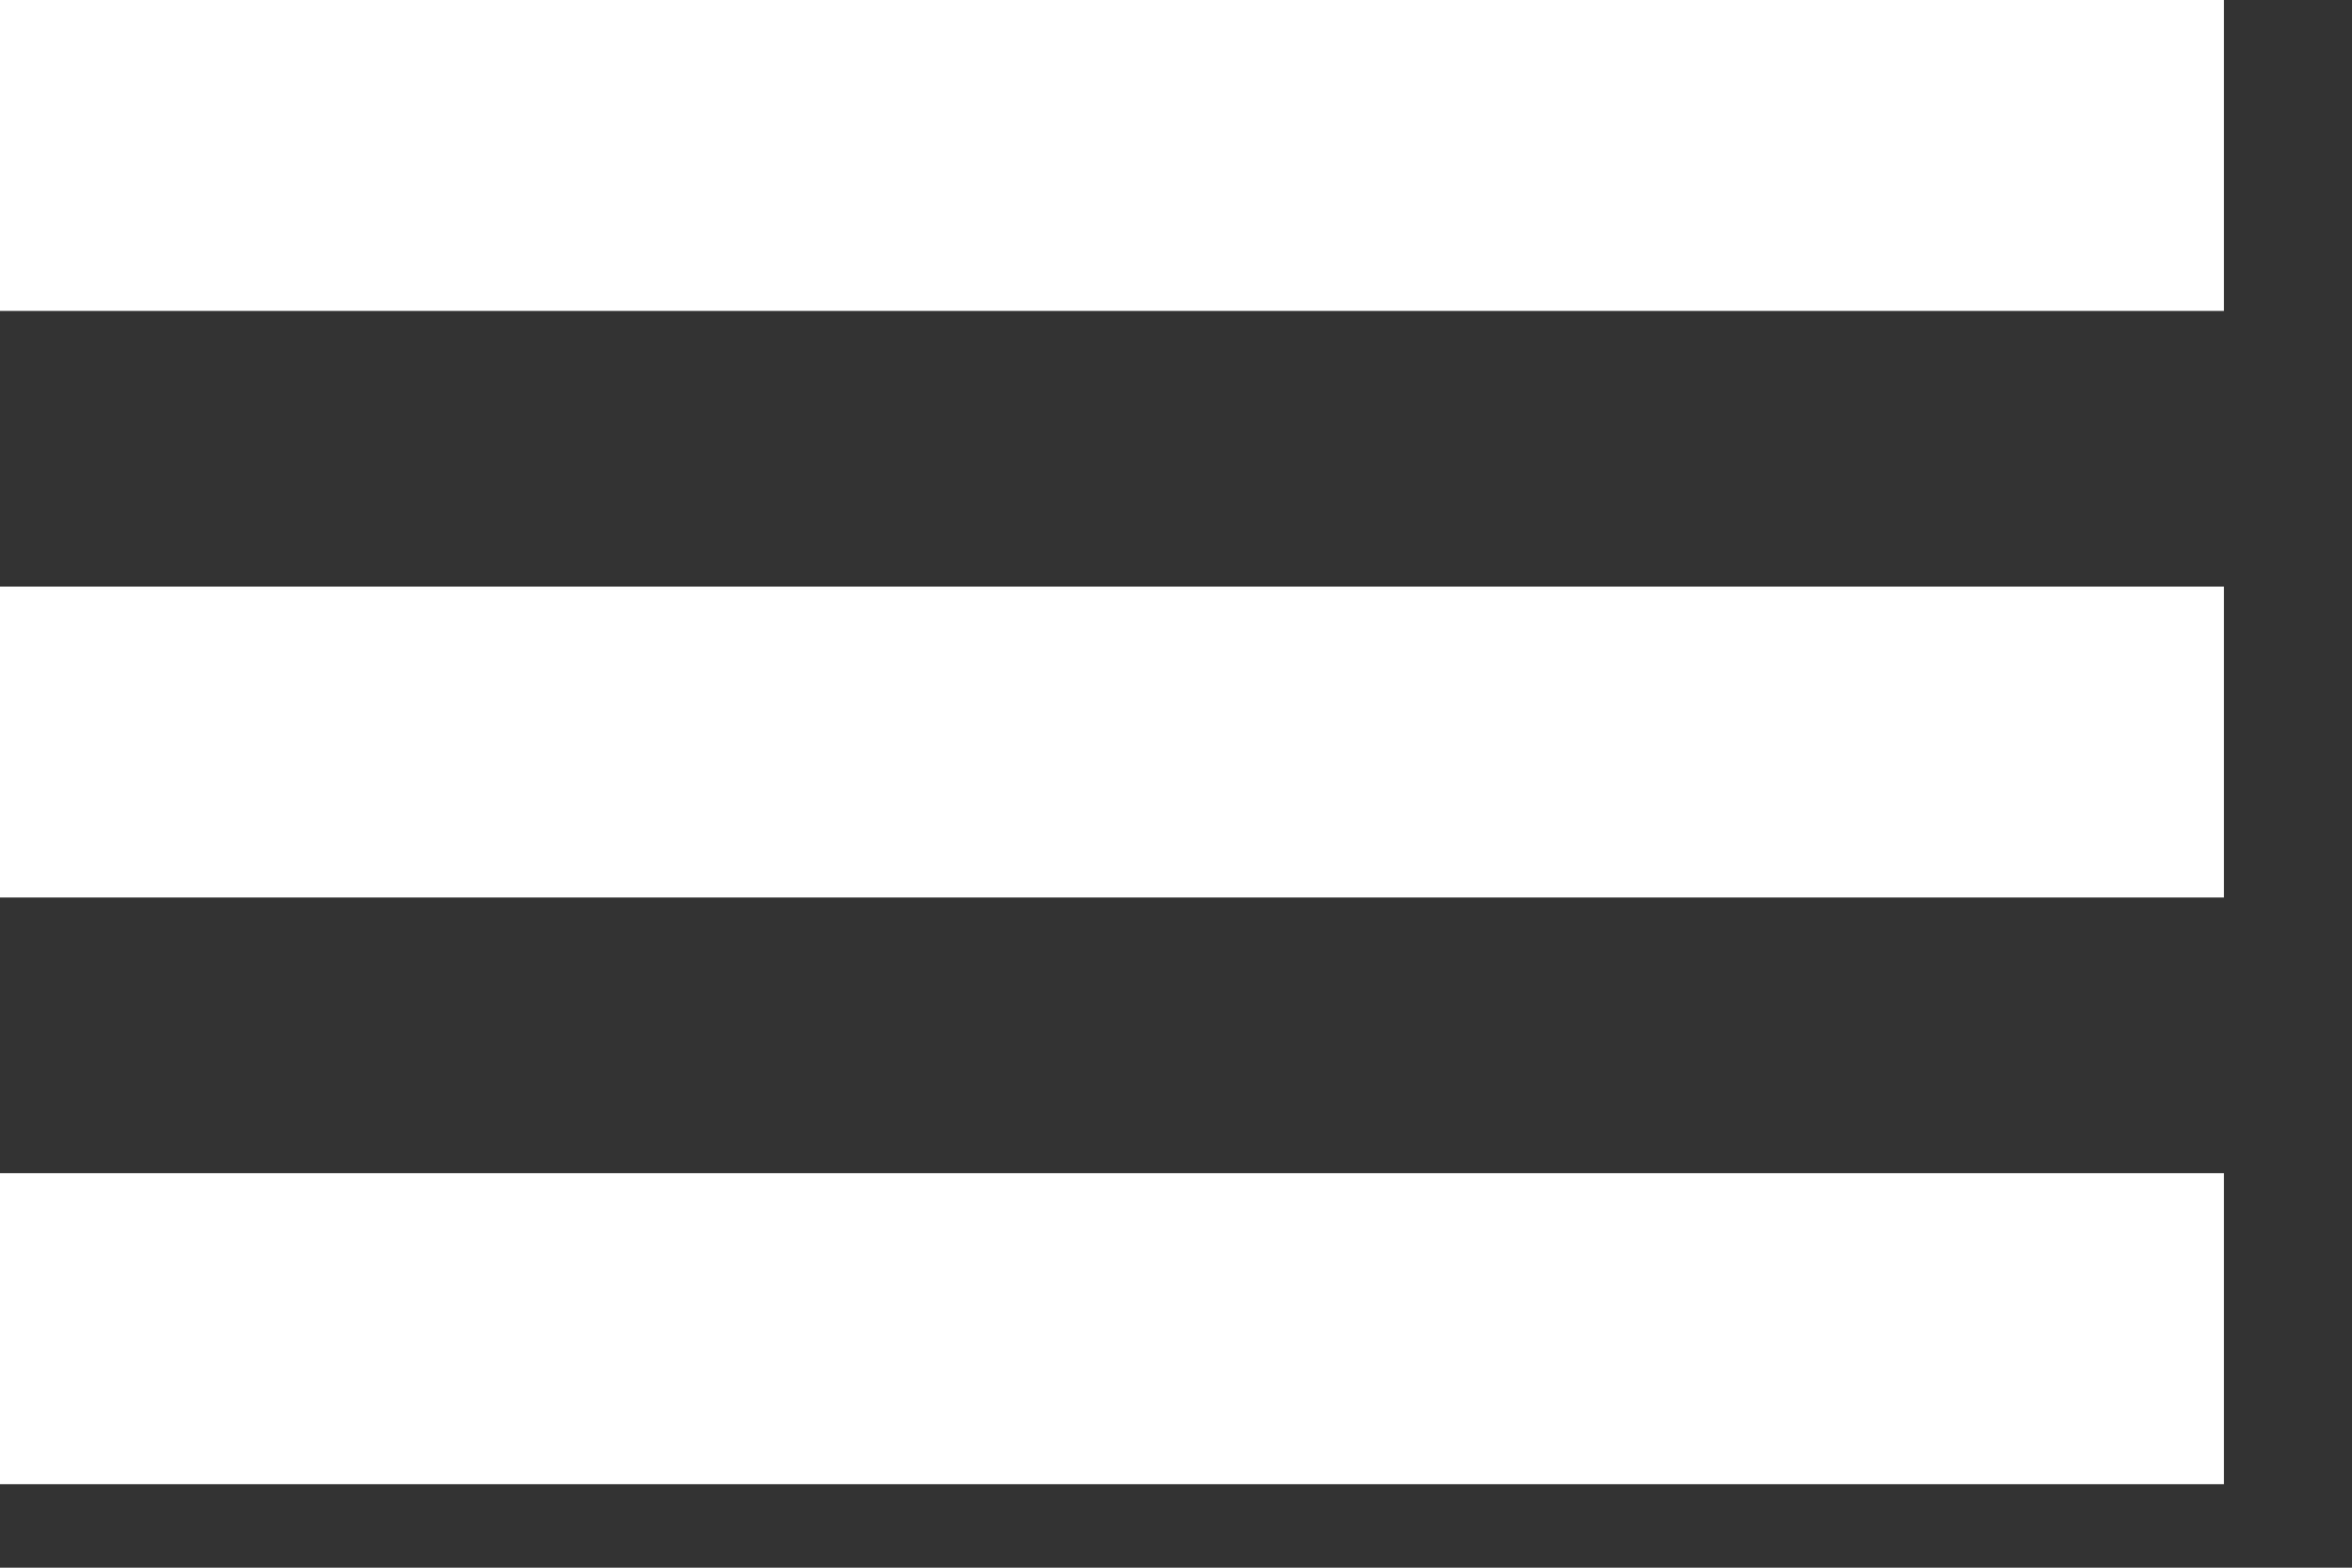 <svg width="18" height="12" viewBox="0 0 18 12" fill="none" xmlns="http://www.w3.org/2000/svg">
<rect x="0" y="0" width="18" height="12" fill="#333333" stroke="none"/>
<path d="M17.02 0H0V2.38H17.02V0Z" fill="white"/>
<path d="M17.02 4.49H0V6.87H17.02V4.49Z" fill="white"/>
<path d="M17.02 8.98H0V11.361H17.02V8.98Z" fill="white"/>
</svg>
